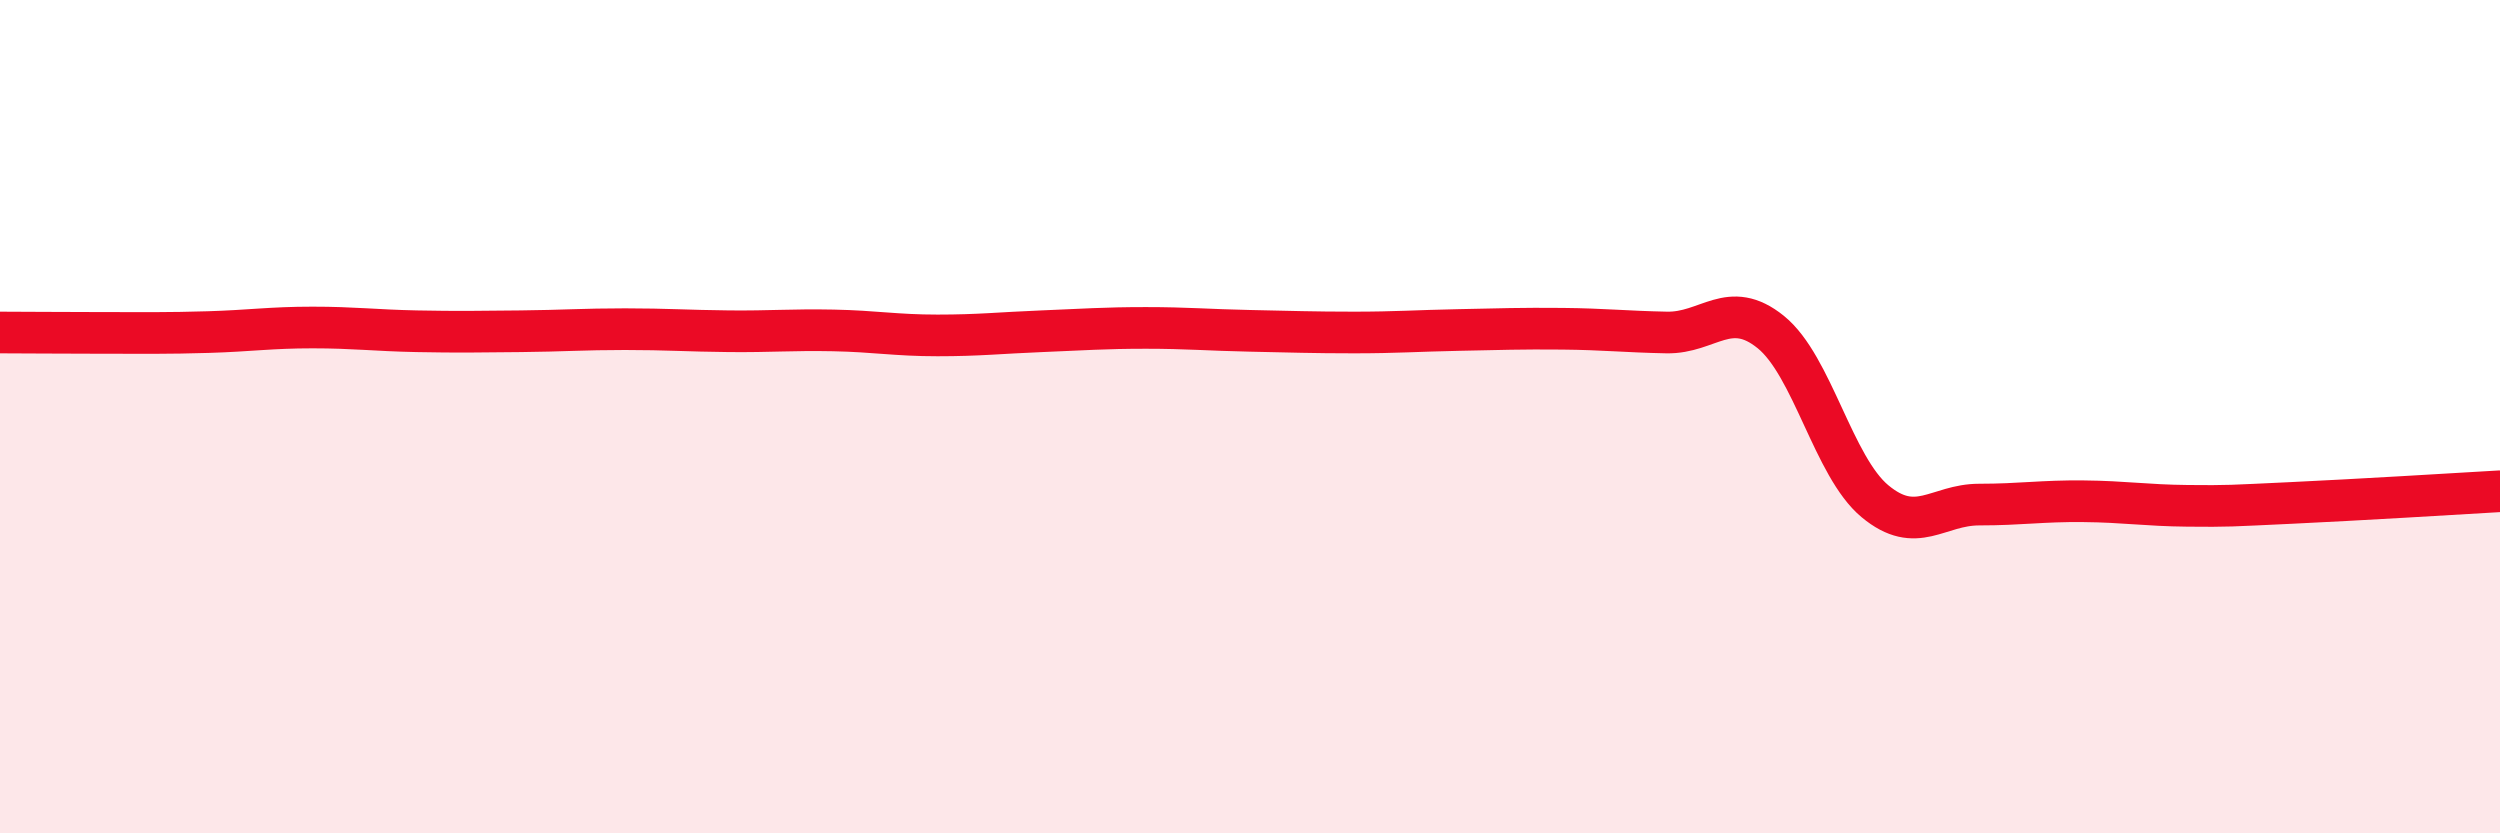 
    <svg width="60" height="20" viewBox="0 0 60 20" xmlns="http://www.w3.org/2000/svg">
      <path
        d="M 0,7.98 C 0.5,7.98 1.5,7.99 2.5,7.99 C 3.5,7.99 4,8 5,7.97 C 6,7.94 6.5,7.86 7.5,7.86 C 8.5,7.86 9,7.93 10,7.95 C 11,7.97 11.5,7.96 12.5,7.95 C 13.5,7.94 14,7.9 15,7.9 C 16,7.9 16.5,7.94 17.5,7.95 C 18.5,7.96 19,7.91 20,7.93 C 21,7.95 21.5,8.05 22.5,8.05 C 23.5,8.05 24,7.99 25,7.95 C 26,7.91 26.5,7.87 27.5,7.87 C 28.5,7.87 29,7.92 30,7.94 C 31,7.96 31.5,7.98 32.5,7.98 C 33.5,7.98 34,7.94 35,7.92 C 36,7.9 36.5,7.88 37.5,7.89 C 38.5,7.9 39,7.96 40,7.98 C 41,8 41.5,7.16 42.5,7.97 C 43.5,8.78 44,11.2 45,12.03 C 46,12.86 46.5,12.11 47.5,12.11 C 48.5,12.11 49,12.02 50,12.03 C 51,12.04 51.5,12.13 52.5,12.14 C 53.5,12.15 53.5,12.14 55,12.07 C 56.5,12 59,11.85 60,11.79L60 20L0 20Z"
        fill="#EB0A25"
        opacity="0.1"
        stroke-linecap="round"
        stroke-linejoin="round"
      />
      <path
        d="M 0,7.98 C 0.5,7.98 1.5,7.99 2.5,7.99 C 3.5,7.99 4,8 5,7.97 C 6,7.94 6.5,7.86 7.5,7.86 C 8.5,7.86 9,7.93 10,7.95 C 11,7.97 11.5,7.96 12.5,7.95 C 13.5,7.94 14,7.9 15,7.9 C 16,7.9 16.5,7.94 17.5,7.95 C 18.5,7.96 19,7.91 20,7.93 C 21,7.95 21.5,8.05 22.5,8.05 C 23.5,8.05 24,7.99 25,7.95 C 26,7.91 26.5,7.87 27.5,7.87 C 28.5,7.87 29,7.92 30,7.94 C 31,7.96 31.5,7.98 32.5,7.98 C 33.5,7.98 34,7.94 35,7.92 C 36,7.9 36.5,7.88 37.5,7.89 C 38.5,7.9 39,7.96 40,7.98 C 41,8 41.5,7.16 42.5,7.97 C 43.5,8.78 44,11.2 45,12.03 C 46,12.86 46.5,12.11 47.5,12.11 C 48.5,12.11 49,12.02 50,12.03 C 51,12.04 51.5,12.13 52.5,12.14 C 53.5,12.15 53.5,12.14 55,12.07 C 56.5,12 59,11.85 60,11.79"
        stroke="#EB0A25"
        stroke-width="1"
        fill="none"
        stroke-linecap="round"
        stroke-linejoin="round"
      />
    </svg>
  
